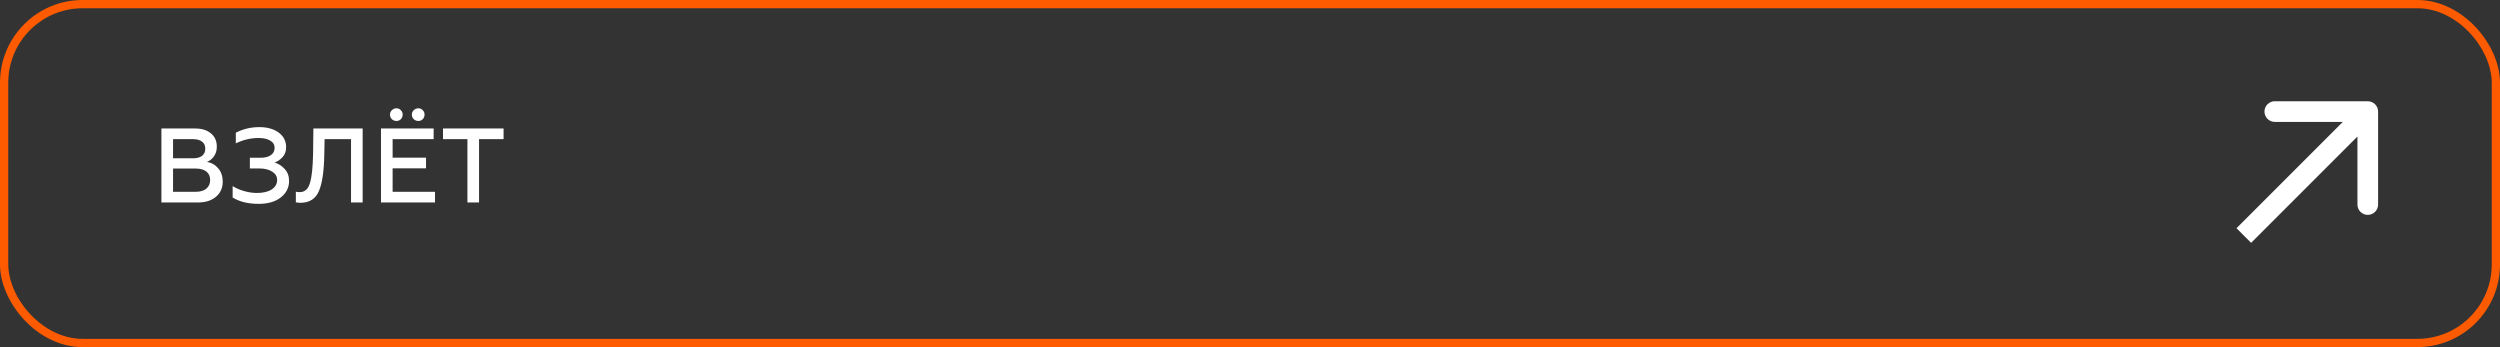 <?xml version="1.0" encoding="UTF-8"?> <svg xmlns="http://www.w3.org/2000/svg" width="605" height="84" viewBox="0 0 605 84" fill="none"><rect x="0" y="0" width="605" height="84" fill="#333333" stroke="none"/> <rect x="1" y="1" width="603" height="82" rx="19" stroke="#FE5B00" stroke-width="2"></rect> <path d="M47.864 49H39.064V31.093H47.199C48.819 31.093 50.098 31.485 51.036 32.27C51.991 33.054 52.469 34.129 52.469 35.493C52.469 36.38 52.247 37.147 51.803 37.795C51.36 38.443 50.789 38.904 50.09 39.177C51.215 39.381 52.128 39.91 52.827 40.763C53.543 41.615 53.901 42.681 53.901 43.961C53.901 45.478 53.355 46.698 52.264 47.619C51.19 48.539 49.723 49 47.864 49ZM41.878 40.788V46.416H47.352C48.444 46.416 49.297 46.169 49.91 45.674C50.541 45.163 50.857 44.455 50.857 43.551C50.857 42.664 50.55 41.982 49.936 41.505C49.322 41.027 48.461 40.788 47.352 40.788H41.878ZM41.878 33.677V38.307H46.713C47.651 38.307 48.376 38.111 48.887 37.719C49.416 37.309 49.68 36.73 49.68 35.979C49.68 35.229 49.416 34.657 48.887 34.265C48.376 33.873 47.651 33.677 46.713 33.677H41.878ZM62.566 49.333C60.059 49.333 57.97 48.821 56.298 47.798V45.035C57.083 45.529 58.004 45.93 59.061 46.237C60.136 46.544 61.167 46.698 62.156 46.698C63.674 46.698 64.868 46.416 65.738 45.853C66.625 45.274 67.068 44.506 67.068 43.551C67.068 42.715 66.667 42.042 65.866 41.53C65.064 41.019 64.007 40.763 62.694 40.763H60.468V38.179H63.026C64.118 38.179 64.962 37.966 65.559 37.539C66.156 37.113 66.454 36.525 66.454 35.774C66.454 35.024 66.105 34.444 65.405 34.035C64.723 33.608 63.785 33.395 62.591 33.395C60.681 33.395 58.839 33.83 57.066 34.7V32.116C58.822 31.212 60.715 30.761 62.745 30.761C64.689 30.761 66.258 31.204 67.452 32.091C68.645 32.977 69.242 34.154 69.242 35.621C69.242 36.593 68.953 37.395 68.373 38.026C67.793 38.657 67.153 39.092 66.454 39.33C67.392 39.603 68.211 40.132 68.91 40.916C69.609 41.667 69.959 42.622 69.959 43.781C69.959 45.385 69.294 46.715 67.963 47.772C66.65 48.812 64.851 49.333 62.566 49.333ZM71.594 48.949V46.391C71.816 46.459 72.131 46.493 72.541 46.493C73.803 46.493 74.638 45.709 75.048 44.139C75.457 42.792 75.696 40.49 75.764 37.233L75.841 31.093H87.762V49H84.948V33.677H78.552L78.475 37.514C78.407 41.385 77.99 44.259 77.222 46.135C76.421 48.096 74.911 49.077 72.694 49.077C72.251 49.077 71.884 49.034 71.594 48.949ZM105.272 49H92.2V31.093H104.94V33.677H95.014V38.154H103.098V40.737H95.014V46.416H105.272V49ZM94.835 28.842C94.528 28.535 94.375 28.168 94.375 27.742C94.375 27.316 94.528 26.957 94.835 26.667C95.142 26.36 95.509 26.207 95.935 26.207C96.362 26.207 96.72 26.36 97.01 26.667C97.3 26.957 97.445 27.316 97.445 27.742C97.445 28.168 97.3 28.535 97.01 28.842C96.72 29.132 96.362 29.277 95.935 29.277C95.509 29.277 95.142 29.132 94.835 28.842ZM100.131 28.842C99.824 28.535 99.67 28.168 99.67 27.742C99.67 27.316 99.824 26.957 100.131 26.667C100.438 26.36 100.804 26.207 101.231 26.207C101.657 26.207 102.015 26.36 102.305 26.667C102.595 26.957 102.74 27.316 102.74 27.742C102.74 28.168 102.595 28.535 102.305 28.842C102.015 29.132 101.657 29.277 101.231 29.277C100.804 29.277 100.438 29.132 100.131 28.842ZM107.207 33.677V31.093H121.865V33.677H115.93V49H113.116V33.677H107.207Z" fill="white"></path> <path d="M575.5 27C575.5 25.619 574.381 24.5 573 24.5H550.5C549.119 24.5 548 25.619 548 27C548 28.381 549.119 29.5 550.5 29.5H570.5V49.5C570.5 50.881 571.619 52 573 52C574.381 52 575.5 50.881 575.5 49.5V27ZM544.768 58.768L574.768 28.768L571.232 25.232L541.232 55.232L544.768 58.768Z" fill="white"></path> </svg> 